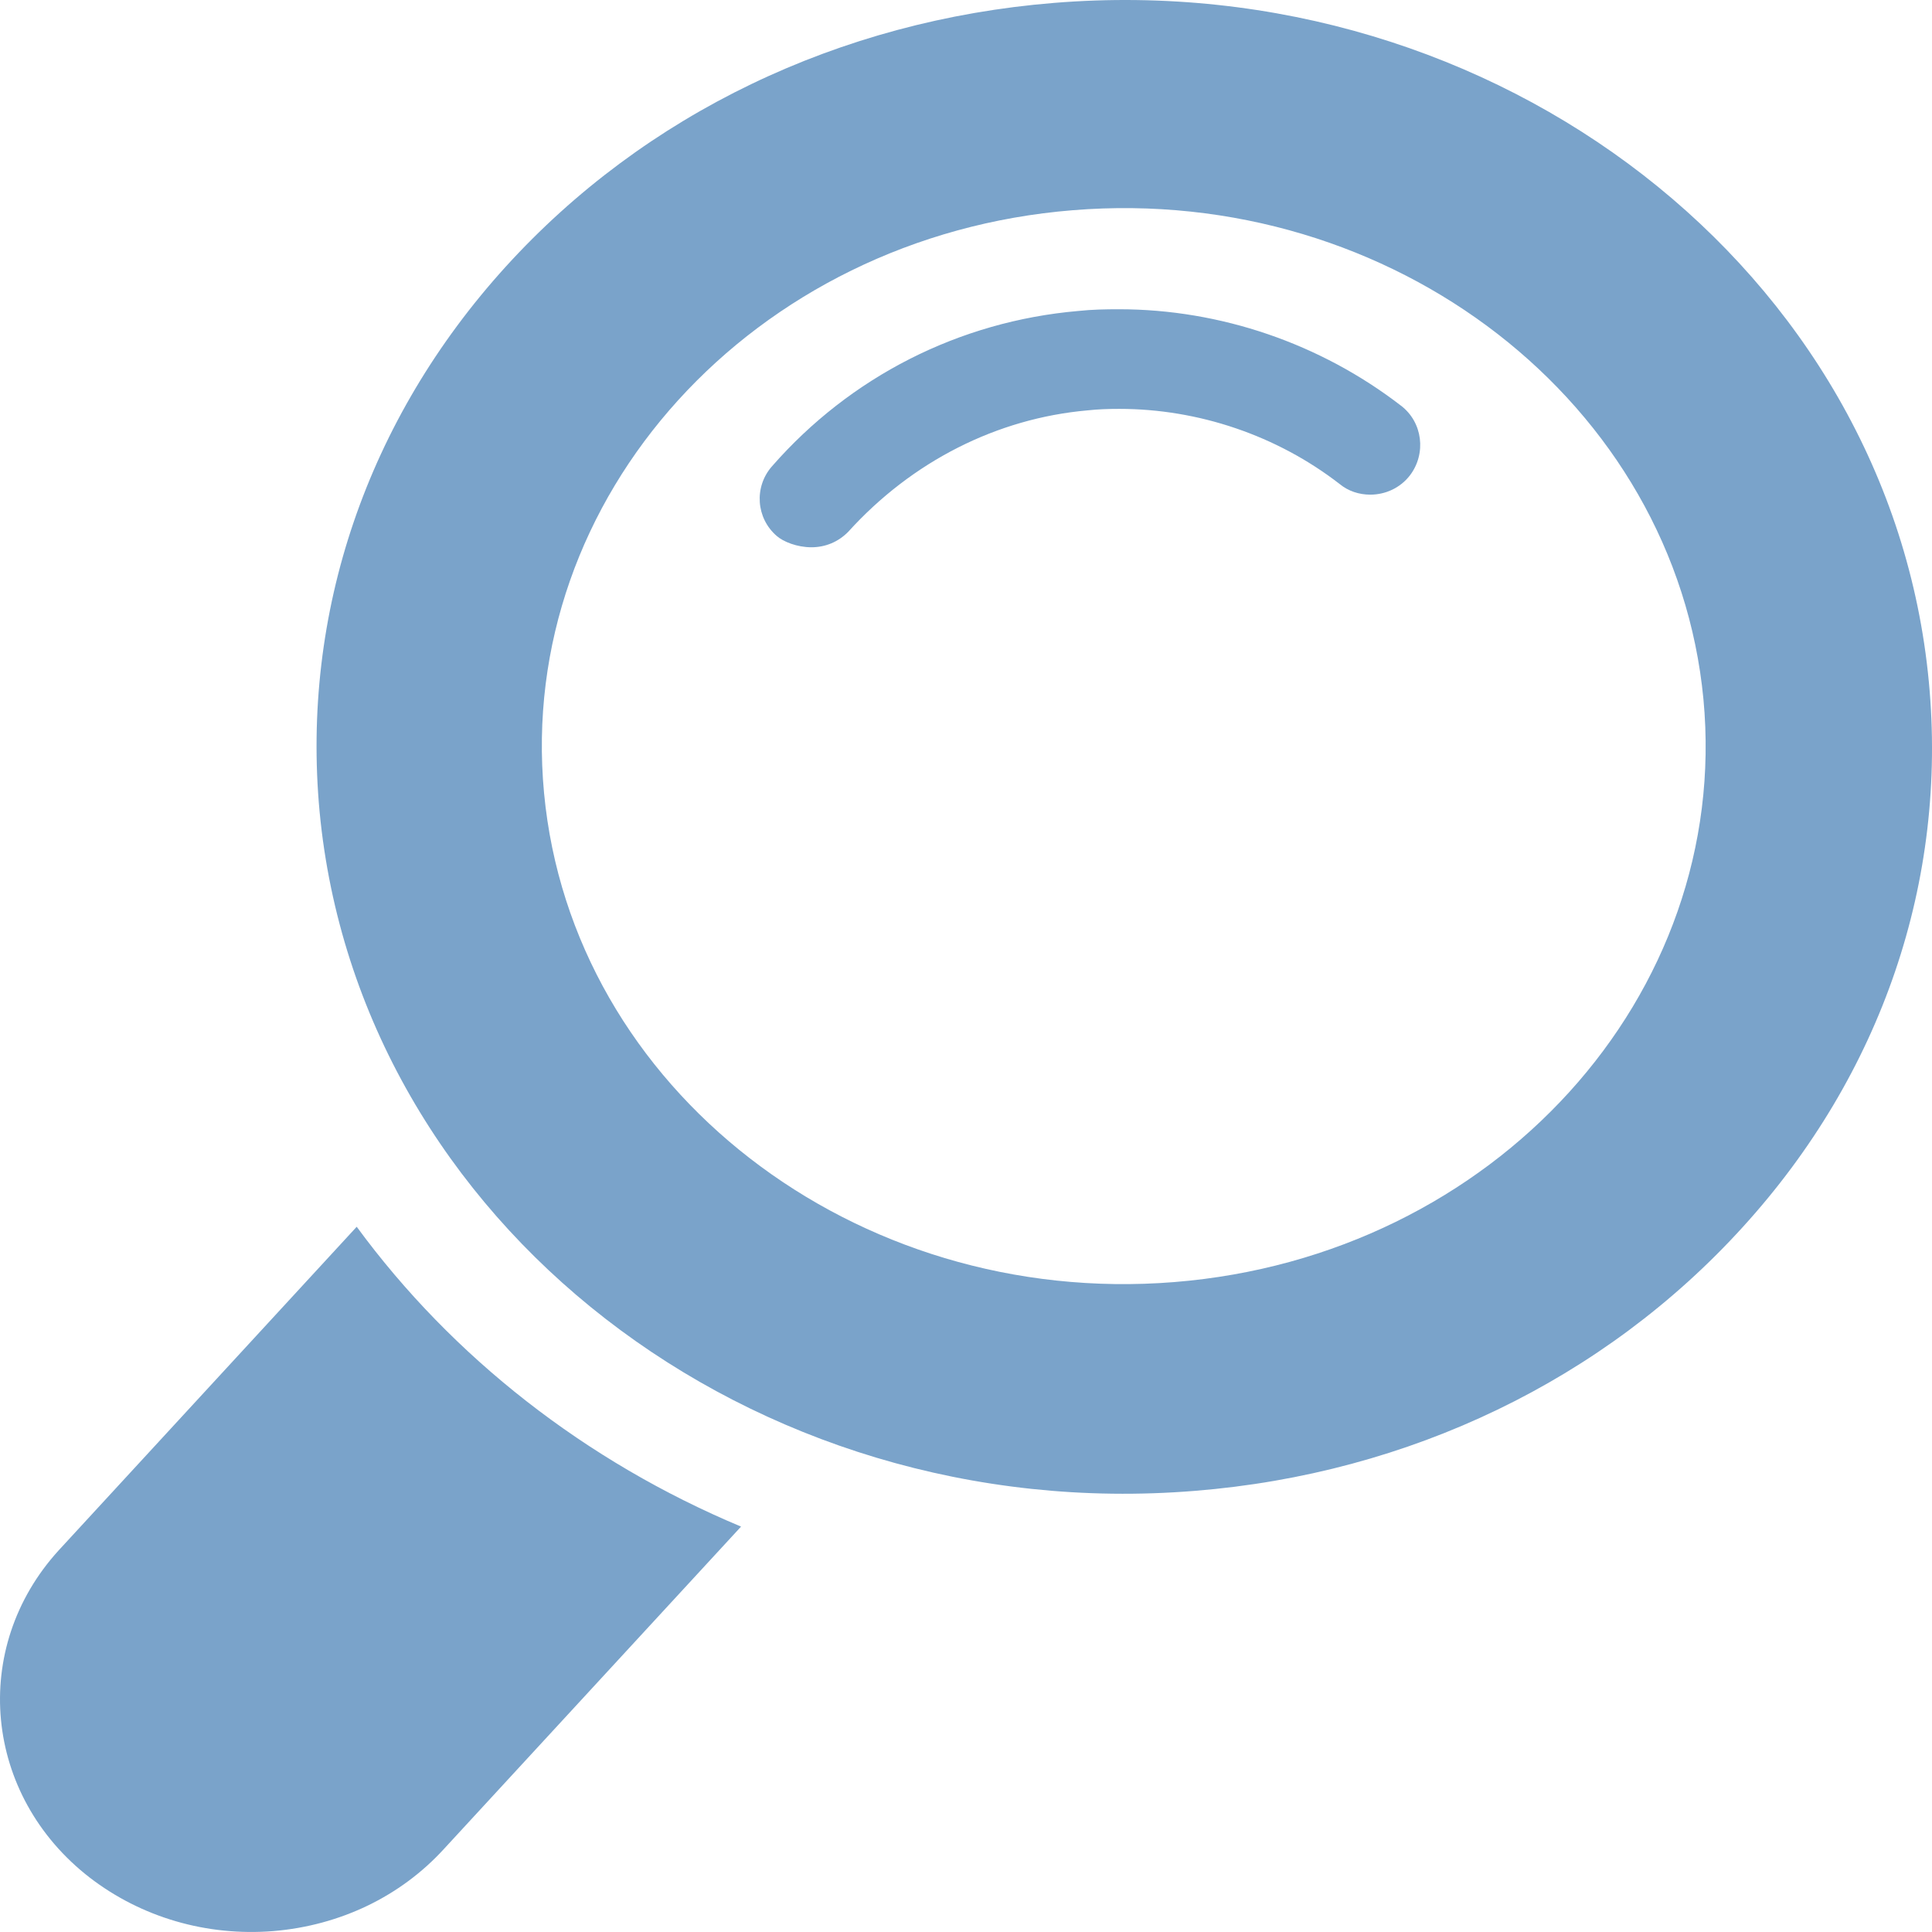 <?xml version="1.0" encoding="UTF-8"?>
<svg width="30px" height="30px" viewBox="0 0 30 30" version="1.1" xmlns="http://www.w3.org/2000/svg" xmlns:xlink="http://www.w3.org/1999/xlink">
    <title>magnify</title>
    <g id="magnify" stroke="none" stroke-width="1" fill="none" fill-rule="evenodd">
        <path d="M12.599,8.498 C12.376,8.498 12.162,8.411 12.063,8.324 C11.74,8.048 11.705,7.561 11.988,7.24 C13.205,5.849 14.893,4.99 16.74,4.829 C16.953,4.806 17.167,4.802 17.375,4.802 C18.949,4.802 20.503,5.334 21.754,6.299 C22.092,6.556 22.151,7.043 21.893,7.382 C21.744,7.575 21.516,7.681 21.277,7.681 C21.104,7.681 20.935,7.626 20.801,7.515 C19.828,6.762 18.611,6.349 17.38,6.349 C17.216,6.349 17.052,6.354 16.889,6.372 C15.483,6.496 14.163,7.162 13.17,8.259 C13.016,8.415 12.817,8.498 12.599,8.498 M5.539,19.049 L0.912,24.073 C-0.473,25.592 -0.255,27.879 1.393,29.155 C2.193,29.771 3.206,30.069 4.243,29.986 C5.281,29.899 6.219,29.449 6.894,28.71 L11.507,23.705 C9.094,22.695 7.024,21.074 5.539,19.049 M18.234,19.908 C13.269,20.307 8.88,16.91 8.448,12.314 C8.016,7.717 11.695,3.663 16.66,3.264 C21.63,2.86 26.014,6.262 26.451,10.858 C26.883,15.454 23.204,19.509 18.234,19.908 M29.951,10.587 C29.35,4.219 23.253,-0.515 16.367,0.045 C13.031,0.316 10.007,1.771 7.853,4.141 C5.698,6.514 4.675,9.522 4.963,12.607 C5.569,18.976 11.661,23.71 18.552,23.15 C21.888,22.883 24.912,21.423 27.066,19.049 C29.221,16.68 30.244,13.673 29.951,10.587" fill="#7AA3CA" fill-rule="nonzero"></path>
    </g>
</svg>